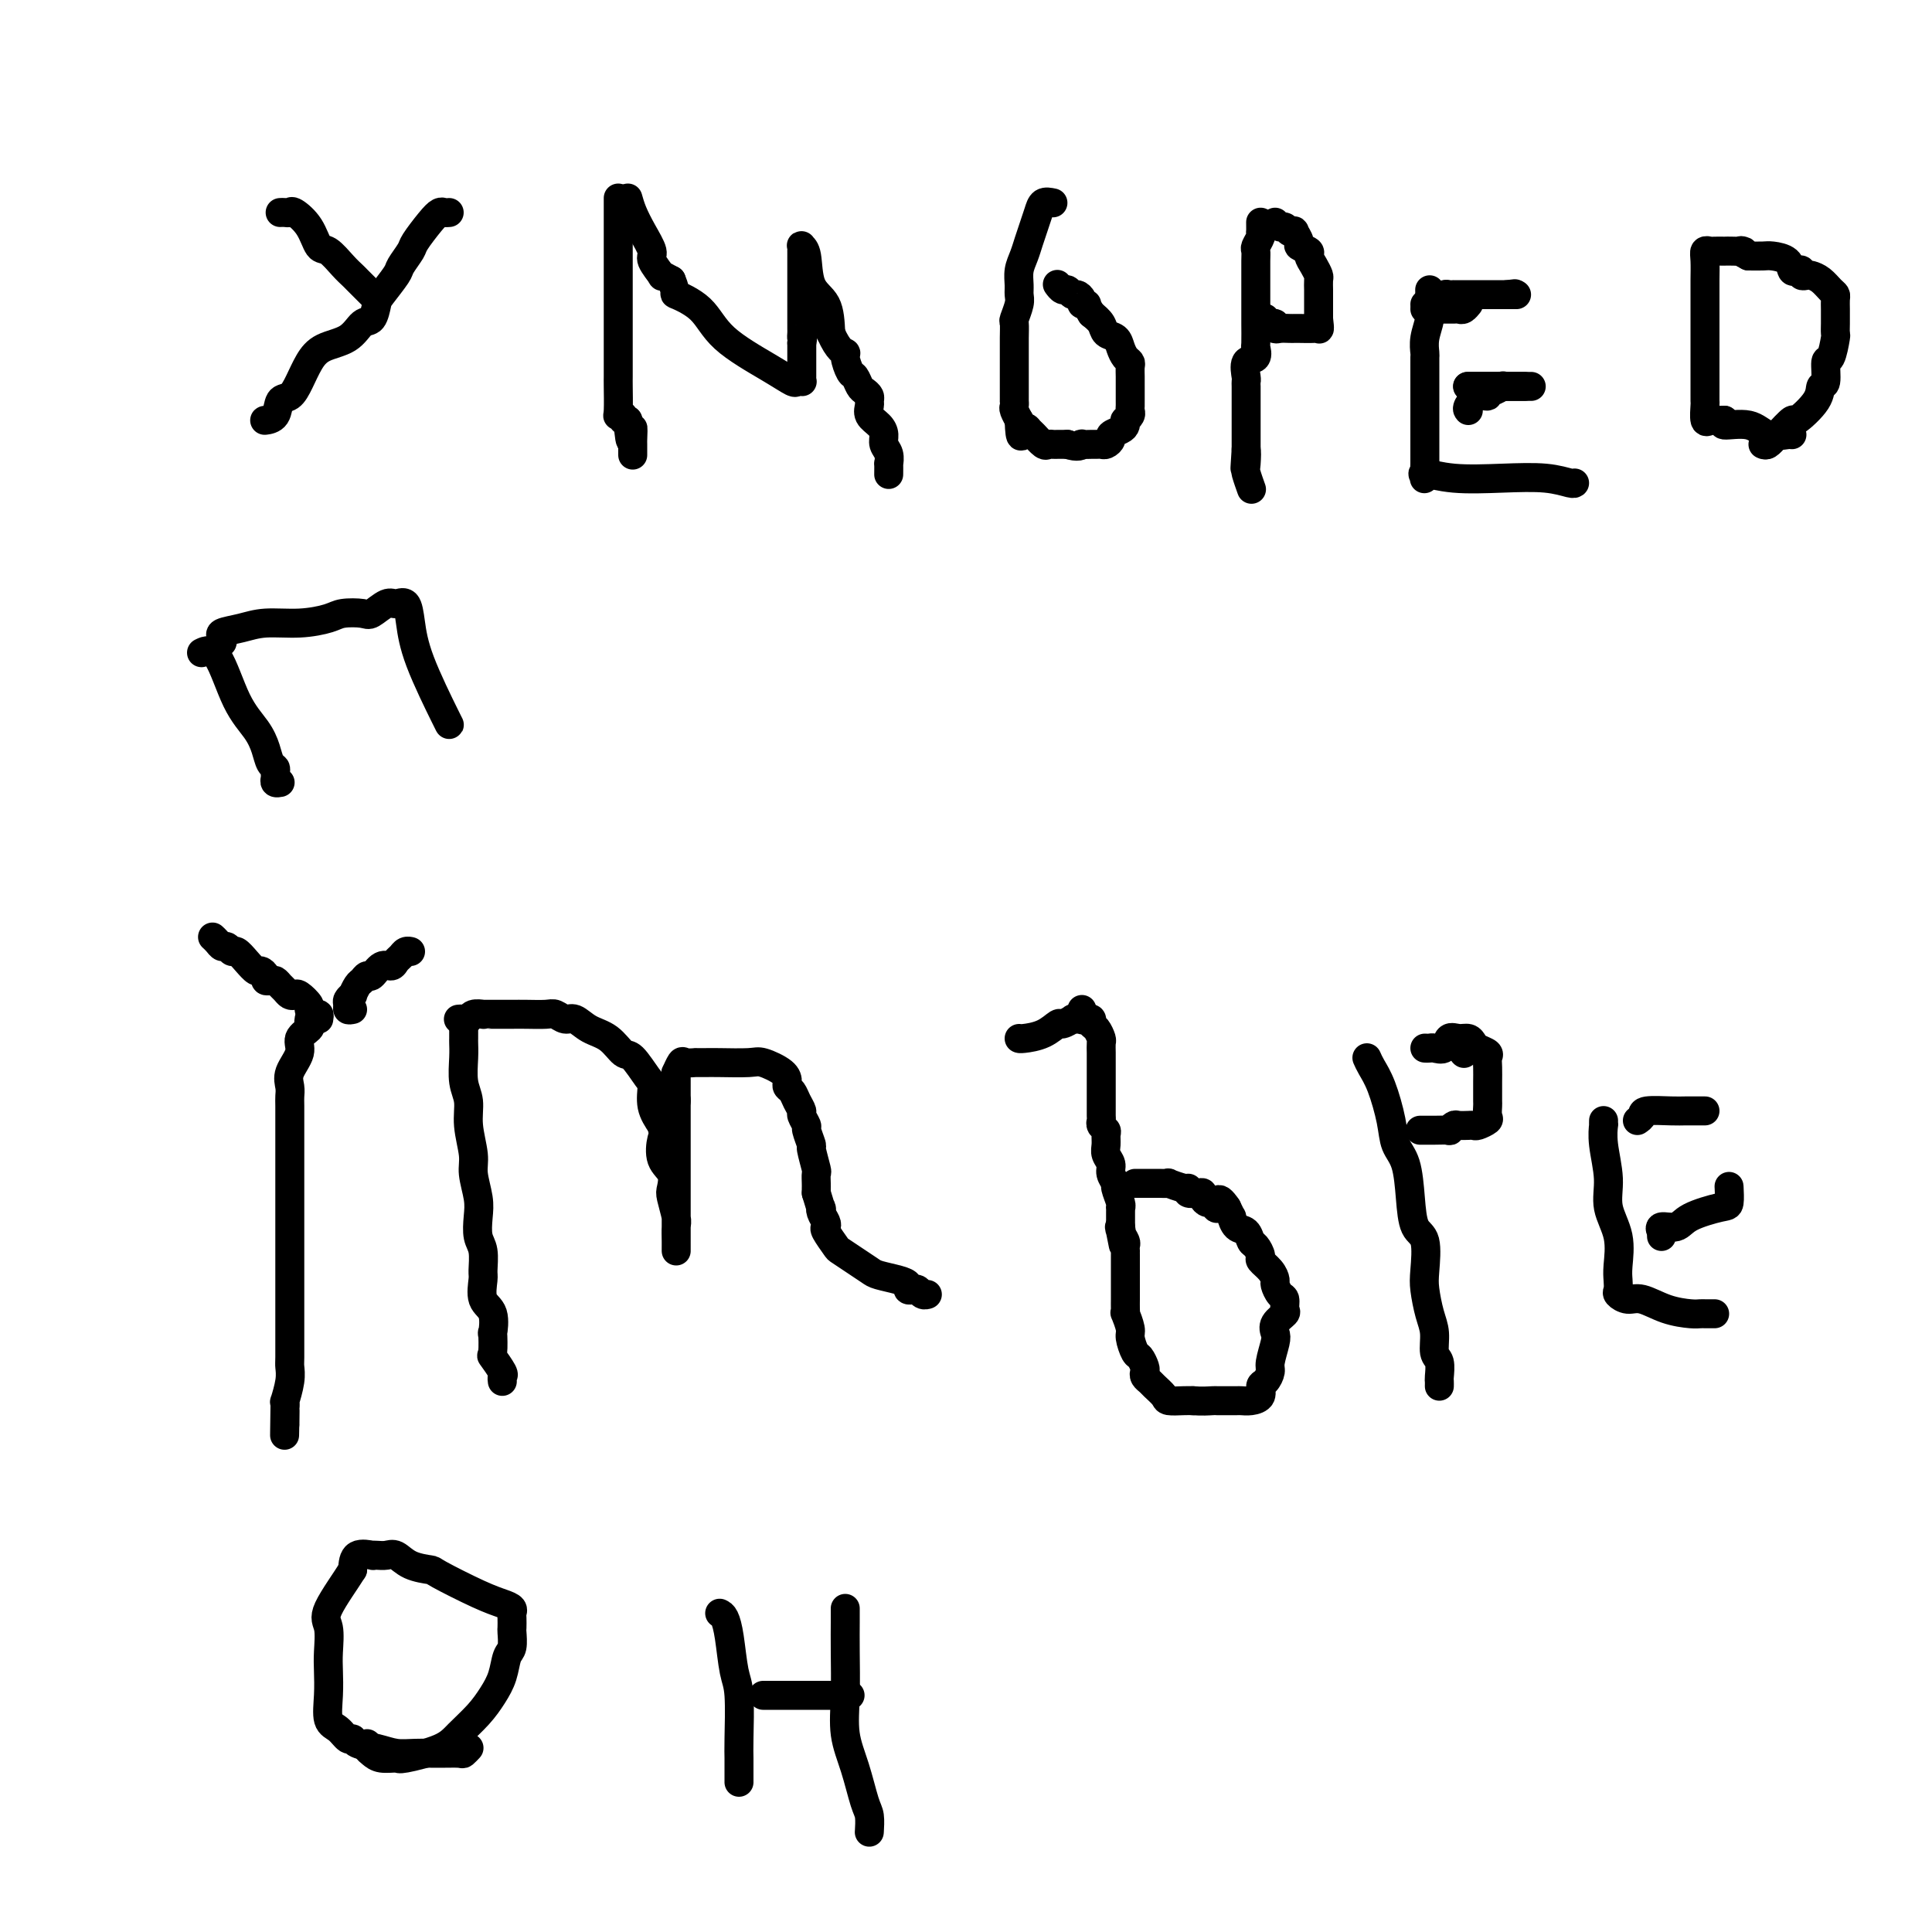 <svg viewBox='0 0 400 400' version='1.1' xmlns='http://www.w3.org/2000/svg' xmlns:xlink='http://www.w3.org/1999/xlink'><g fill='none' stroke='#000000' stroke-width='6' stroke-linecap='round' stroke-linejoin='round'><path d='M93,44c-0.347,0.031 -0.693,0.062 -1,0c-0.307,-0.062 -0.573,-0.217 -1,0c-0.427,0.217 -1.015,0.804 -2,2c-0.985,1.196 -2.365,3.000 -3,4c-0.635,1.000 -0.523,1.197 -1,2c-0.477,0.803 -1.542,2.212 -2,3c-0.458,0.788 -0.311,0.955 -1,2c-0.689,1.045 -2.216,2.969 -3,4c-0.784,1.031 -0.825,1.167 -1,2c-0.175,0.833 -0.484,2.361 -1,3c-0.516,0.639 -1.241,0.390 -2,1c-0.759,0.610 -1.554,2.080 -3,3c-1.446,0.920 -3.543,1.291 -5,2c-1.457,0.709 -2.273,1.755 -3,3c-0.727,1.245 -1.365,2.687 -2,4c-0.635,1.313 -1.266,2.495 -2,3c-0.734,0.505 -1.570,0.331 -2,1c-0.430,0.669 -0.456,2.179 -1,3c-0.544,0.821 -1.608,0.952 -2,1c-0.392,0.048 -0.112,0.014 0,0c0.112,-0.014 0.056,-0.007 0,0'/><path d='M58,44c0.319,-0.016 0.638,-0.032 1,0c0.362,0.032 0.767,0.111 1,0c0.233,-0.111 0.292,-0.413 1,0c0.708,0.413 2.063,1.539 3,3c0.937,1.461 1.454,3.255 2,4c0.546,0.745 1.119,0.441 2,1c0.881,0.559 2.068,1.982 3,3c0.932,1.018 1.608,1.631 2,2c0.392,0.369 0.501,0.495 1,1c0.499,0.505 1.388,1.389 2,2c0.612,0.611 0.948,0.947 1,1c0.052,0.053 -0.178,-0.178 0,0c0.178,0.178 0.765,0.765 1,1c0.235,0.235 0.117,0.117 0,0'/><path d='M128,41c0.000,0.822 0.000,1.644 0,2c-0.000,0.356 -0.000,0.245 0,1c0.000,0.755 0.000,2.375 0,3c-0.000,0.625 -0.000,0.256 0,1c0.000,0.744 0.000,2.601 0,4c-0.000,1.399 -0.000,2.339 0,3c0.000,0.661 0.000,1.041 0,2c-0.000,0.959 -0.000,2.496 0,3c0.000,0.504 0.000,-0.027 0,1c-0.000,1.027 -0.000,3.611 0,5c0.000,1.389 0.000,1.584 0,2c-0.000,0.416 -0.000,1.053 0,2c0.000,0.947 0.000,2.205 0,3c-0.000,0.795 -0.001,1.127 0,2c0.001,0.873 0.004,2.285 0,3c-0.004,0.715 -0.016,0.731 0,2c0.016,1.269 0.061,3.790 0,5c-0.061,1.210 -0.226,1.109 0,1c0.226,-0.109 0.844,-0.225 1,0c0.156,0.225 -0.150,0.791 0,1c0.150,0.209 0.757,0.060 1,0c0.243,-0.060 0.121,-0.030 0,0'/><path d='M130,87c0.536,7.466 0.876,3.132 1,2c0.124,-1.132 0.033,0.937 0,2c-0.033,1.063 -0.009,1.120 0,1c0.009,-0.120 0.002,-0.417 0,0c-0.002,0.417 -0.001,1.548 0,2c0.001,0.452 0.000,0.226 0,0'/><path d='M130,41c0.261,0.927 0.523,1.853 1,3c0.477,1.147 1.170,2.513 2,4c0.830,1.487 1.797,3.095 2,4c0.203,0.905 -0.358,1.109 0,2c0.358,0.891 1.635,2.471 2,3c0.365,0.529 -0.181,0.008 0,0c0.181,-0.008 1.091,0.496 2,1'/><path d='M139,58c1.363,3.202 0.271,2.708 1,3c0.729,0.292 3.280,1.371 5,3c1.720,1.629 2.608,3.810 5,6c2.392,2.190 6.287,4.391 9,6c2.713,1.609 4.244,2.627 5,3c0.756,0.373 0.739,0.099 1,0c0.261,-0.099 0.802,-0.025 1,0c0.198,0.025 0.053,0.001 0,0c-0.053,-0.001 -0.014,0.020 0,-1c0.014,-1.020 0.004,-3.082 0,-4c-0.004,-0.918 -0.001,-0.691 0,-1c0.001,-0.309 0.001,-1.155 0,-2'/><path d='M166,71c0.309,-1.414 0.083,-0.950 0,-1c-0.083,-0.050 -0.022,-0.615 0,-1c0.022,-0.385 0.006,-0.590 0,-1c-0.006,-0.410 -0.002,-1.025 0,-2c0.002,-0.975 0.000,-2.310 0,-3c-0.000,-0.690 -0.000,-0.733 0,-1c0.000,-0.267 0.000,-0.756 0,-1c-0.000,-0.244 0.000,-0.241 0,-1c-0.000,-0.759 -0.000,-2.279 0,-3c0.000,-0.721 0.000,-0.642 0,-1c-0.000,-0.358 -0.001,-1.154 0,-2c0.001,-0.846 0.004,-1.741 0,-2c-0.004,-0.259 -0.014,0.118 0,0c0.014,-0.118 0.053,-0.733 0,-1c-0.053,-0.267 -0.196,-0.188 0,0c0.196,0.188 0.733,0.483 1,2c0.267,1.517 0.264,4.254 1,6c0.736,1.746 2.210,2.499 3,4c0.790,1.501 0.895,3.751 1,6'/><path d='M172,69c1.621,3.676 2.672,3.867 3,4c0.328,0.133 -0.067,0.206 0,1c0.067,0.794 0.596,2.307 1,3c0.404,0.693 0.682,0.567 1,1c0.318,0.433 0.674,1.425 1,2c0.326,0.575 0.622,0.735 1,1c0.378,0.265 0.840,0.637 1,1c0.160,0.363 0.019,0.716 0,1c-0.019,0.284 0.085,0.499 0,1c-0.085,0.501 -0.359,1.288 0,2c0.359,0.712 1.350,1.348 2,2c0.650,0.652 0.959,1.322 1,2c0.041,0.678 -0.185,1.366 0,2c0.185,0.634 0.782,1.214 1,2c0.218,0.786 0.059,1.778 0,2c-0.059,0.222 -0.016,-0.325 0,0c0.016,0.325 0.005,1.521 0,2c-0.005,0.479 -0.002,0.239 0,0'/><path d='M218,42c-0.756,-0.155 -1.512,-0.309 -2,0c-0.488,0.309 -0.709,1.083 -1,2c-0.291,0.917 -0.652,1.979 -1,3c-0.348,1.021 -0.682,2.003 -1,3c-0.318,0.997 -0.620,2.009 -1,3c-0.380,0.991 -0.838,1.961 -1,3c-0.162,1.039 -0.029,2.147 0,3c0.029,0.853 -0.045,1.453 0,2c0.045,0.547 0.208,1.043 0,2c-0.208,0.957 -0.788,2.374 -1,3c-0.212,0.626 -0.057,0.461 0,1c0.057,0.539 0.015,1.784 0,3c-0.015,1.216 -0.004,2.405 0,3c0.004,0.595 0.001,0.597 0,1c-0.001,0.403 -0.000,1.207 0,2c0.000,0.793 0.000,1.576 0,2c-0.000,0.424 -0.000,0.491 0,1c0.000,0.509 0.000,1.460 0,2c-0.000,0.540 -0.001,0.668 0,1c0.001,0.332 0.004,0.867 0,1c-0.004,0.133 -0.015,-0.136 0,0c0.015,0.136 0.057,0.677 0,1c-0.057,0.323 -0.211,0.427 0,1c0.211,0.573 0.788,1.616 1,2c0.212,0.384 0.061,0.110 0,0c-0.061,-0.110 -0.030,-0.055 0,0'/><path d='M211,87c0.174,5.256 0.610,2.897 1,2c0.390,-0.897 0.734,-0.331 1,0c0.266,0.331 0.452,0.429 1,1c0.548,0.571 1.456,1.617 2,2c0.544,0.383 0.723,0.103 1,0c0.277,-0.103 0.652,-0.027 1,0c0.348,0.027 0.671,0.007 1,0c0.329,-0.007 0.666,-0.002 1,0c0.334,0.002 0.667,0.001 1,0'/><path d='M221,92c2.256,0.773 2.895,0.207 3,0c0.105,-0.207 -0.323,-0.055 0,0c0.323,0.055 1.397,0.012 2,0c0.603,-0.012 0.734,0.008 1,0c0.266,-0.008 0.666,-0.044 1,0c0.334,0.044 0.601,0.167 1,0c0.399,-0.167 0.930,-0.623 1,-1c0.070,-0.377 -0.322,-0.675 0,-1c0.322,-0.325 1.358,-0.679 2,-1c0.642,-0.321 0.890,-0.611 1,-1c0.110,-0.389 0.082,-0.878 0,-1c-0.082,-0.122 -0.218,0.122 0,0c0.218,-0.122 0.791,-0.609 1,-1c0.209,-0.391 0.056,-0.685 0,-1c-0.056,-0.315 -0.015,-0.650 0,-1c0.015,-0.350 0.004,-0.713 0,-1c-0.004,-0.287 -0.000,-0.497 0,-1c0.000,-0.503 -0.003,-1.300 0,-2c0.003,-0.700 0.012,-1.304 0,-2c-0.012,-0.696 -0.043,-1.486 0,-2c0.043,-0.514 0.162,-0.753 0,-1c-0.162,-0.247 -0.606,-0.503 -1,-1c-0.394,-0.497 -0.738,-1.235 -1,-2c-0.262,-0.765 -0.441,-1.555 -1,-2c-0.559,-0.445 -1.497,-0.543 -2,-1c-0.503,-0.457 -0.572,-1.273 -1,-2c-0.428,-0.727 -1.214,-1.363 -2,-2'/><path d='M226,65c-1.400,-2.166 -0.900,-2.082 -1,-2c-0.100,0.082 -0.800,0.162 -1,0c-0.200,-0.162 0.101,-0.564 0,-1c-0.101,-0.436 -0.605,-0.905 -1,-1c-0.395,-0.095 -0.680,0.185 -1,0c-0.320,-0.185 -0.673,-0.833 -1,-1c-0.327,-0.167 -0.626,0.147 -1,0c-0.374,-0.147 -0.821,-0.756 -1,-1c-0.179,-0.244 -0.089,-0.122 0,0'/><path d='M261,46c0.008,0.861 0.016,1.722 0,2c-0.016,0.278 -0.057,-0.026 0,0c0.057,0.026 0.211,0.382 0,1c-0.211,0.618 -0.789,1.498 -1,2c-0.211,0.502 -0.057,0.625 0,1c0.057,0.375 0.015,1.003 0,2c-0.015,0.997 -0.004,2.363 0,3c0.004,0.637 0.001,0.546 0,1c-0.001,0.454 -0.000,1.452 0,2c0.000,0.548 0.000,0.645 0,1c-0.000,0.355 -0.001,0.969 0,2c0.001,1.031 0.002,2.480 0,3c-0.002,0.520 -0.008,0.112 0,1c0.008,0.888 0.030,3.071 0,4c-0.030,0.929 -0.113,0.602 0,1c0.113,0.398 0.423,1.520 0,2c-0.423,0.480 -1.577,0.318 -2,1c-0.423,0.682 -0.113,2.209 0,3c0.113,0.791 0.030,0.845 0,1c-0.030,0.155 -0.008,0.411 0,1c0.008,0.589 0.002,1.509 0,2c-0.002,0.491 -0.001,0.551 0,1c0.001,0.449 0.000,1.286 0,2c-0.000,0.714 -0.000,1.305 0,2c0.000,0.695 0.000,1.496 0,2c-0.000,0.504 -0.000,0.712 0,1c0.000,0.288 0.000,0.654 0,1c-0.000,0.346 -0.000,0.670 0,1c0.000,0.330 0.000,0.665 0,1'/><path d='M258,93c-0.468,7.396 -0.140,2.384 0,1c0.140,-1.384 0.090,0.858 0,2c-0.090,1.142 -0.220,1.182 0,2c0.220,0.818 0.790,2.412 1,3c0.210,0.588 0.060,0.168 0,0c-0.060,-0.168 -0.030,-0.084 0,0'/><path d='M264,46c0.331,0.452 0.662,0.904 1,1c0.338,0.096 0.683,-0.164 1,0c0.317,0.164 0.605,0.751 1,1c0.395,0.249 0.898,0.161 1,0c0.102,-0.161 -0.198,-0.395 0,0c0.198,0.395 0.893,1.418 1,2c0.107,0.582 -0.374,0.723 0,1c0.374,0.277 1.603,0.689 2,1c0.397,0.311 -0.037,0.521 0,1c0.037,0.479 0.546,1.227 1,2c0.454,0.773 0.854,1.572 1,2c0.146,0.428 0.039,0.485 0,1c-0.039,0.515 -0.011,1.487 0,2c0.011,0.513 0.003,0.569 0,1c-0.003,0.431 -0.001,1.239 0,2c0.001,0.761 0.000,1.474 0,2c-0.000,0.526 -0.000,0.865 0,1c0.000,0.135 0.000,0.068 0,0'/><path d='M273,66c0.325,2.619 0.138,2.166 0,2c-0.138,-0.166 -0.225,-0.045 -1,0c-0.775,0.045 -2.236,0.013 -3,0c-0.764,-0.013 -0.831,-0.008 -1,0c-0.169,0.008 -0.440,0.017 -1,0c-0.560,-0.017 -1.408,-0.061 -2,0c-0.592,0.061 -0.929,0.226 -1,0c-0.071,-0.226 0.125,-0.844 0,-1c-0.125,-0.156 -0.572,0.150 -1,0c-0.428,-0.150 -0.837,-0.757 -1,-1c-0.163,-0.243 -0.082,-0.121 0,0'/><path d='M296,60c0.008,0.261 0.016,0.522 0,1c-0.016,0.478 -0.057,1.174 0,2c0.057,0.826 0.211,1.783 0,3c-0.211,1.217 -0.789,2.693 -1,4c-0.211,1.307 -0.057,2.444 0,3c0.057,0.556 0.015,0.531 0,1c-0.015,0.469 -0.004,1.433 0,2c0.004,0.567 0.001,0.737 0,1c-0.001,0.263 -0.000,0.620 0,1c0.000,0.380 0.000,0.783 0,1c-0.000,0.217 -0.000,0.247 0,1c0.000,0.753 0.000,2.229 0,3c-0.000,0.771 -0.000,0.836 0,1c0.000,0.164 0.000,0.425 0,1c-0.000,0.575 -0.000,1.463 0,2c0.000,0.537 0.000,0.722 0,1c-0.000,0.278 -0.000,0.648 0,1c0.000,0.352 0.000,0.686 0,1c-0.000,0.314 -0.000,0.608 0,1c0.000,0.392 0.000,0.881 0,1c-0.000,0.119 -0.000,-0.133 0,0c0.000,0.133 0.000,0.651 0,1c-0.000,0.349 -0.000,0.528 0,1c0.000,0.472 0.000,1.236 0,2'/><path d='M295,96c-0.172,5.731 -0.101,2.058 0,1c0.101,-1.058 0.231,0.500 0,1c-0.231,0.500 -0.822,-0.058 0,0c0.822,0.058 3.057,0.734 6,1c2.943,0.266 6.592,0.124 10,0c3.408,-0.124 6.573,-0.229 9,0c2.427,0.229 4.115,0.792 5,1c0.885,0.208 0.967,0.059 1,0c0.033,-0.059 0.016,-0.030 0,0'/><path d='M304,85c-0.165,-0.187 -0.330,-0.375 0,-1c0.330,-0.625 1.153,-1.688 2,-2c0.847,-0.312 1.716,0.126 2,0c0.284,-0.126 -0.017,-0.817 0,-1c0.017,-0.183 0.351,0.143 1,0c0.649,-0.143 1.614,-0.755 2,-1c0.386,-0.245 0.193,-0.122 0,0'/><path d='M295,64c0.250,-0.000 0.501,-0.000 1,0c0.499,0.000 1.247,0.001 2,0c0.753,-0.001 1.512,-0.004 2,0c0.488,0.004 0.705,0.015 1,0c0.295,-0.015 0.667,-0.057 1,0c0.333,0.057 0.625,0.211 1,0c0.375,-0.211 0.832,-0.788 1,-1c0.168,-0.212 0.048,-0.061 0,0c-0.048,0.061 -0.024,0.030 0,0'/><path d='M304,80c-0.099,0.000 -0.198,0.000 0,0c0.198,0.000 0.692,0.000 1,0c0.308,0.000 0.428,0.000 1,0c0.572,0.000 1.594,0.000 2,0c0.406,0.000 0.194,0.000 1,0c0.806,0.000 2.628,0.000 4,0c1.372,0.000 2.292,0.000 3,0c0.708,0.000 1.202,0.000 1,0c-0.202,0.000 -1.101,0.000 -2,0'/><path d='M315,80c1.568,0.000 -0.013,0.000 -1,0c-0.987,0.000 -1.380,0.000 -2,0c-0.620,0.000 -1.466,0.000 -2,0c-0.534,0.000 -0.756,0.000 -1,0c-0.244,0.000 -0.509,0.000 -1,0c-0.491,0.000 -1.209,0.000 -2,0c-0.791,0.000 -1.655,0.000 -2,0c-0.345,0.000 -0.173,0.000 0,0'/><path d='M295,63c0.641,-0.309 1.281,-0.619 2,-1c0.719,-0.381 1.516,-0.834 2,-1c0.484,-0.166 0.654,-0.044 1,0c0.346,0.044 0.869,0.012 1,0c0.131,-0.012 -0.130,-0.003 0,0c0.130,0.003 0.651,0.001 1,0c0.349,-0.001 0.526,-0.000 1,0c0.474,0.000 1.244,0.000 2,0c0.756,-0.000 1.498,-0.000 2,0c0.502,0.000 0.766,0.000 1,0c0.234,-0.000 0.440,-0.000 1,0c0.560,0.000 1.476,0.000 2,0c0.524,-0.000 0.657,-0.000 1,0c0.343,0.000 0.896,0.000 1,0c0.104,-0.000 -0.241,-0.000 0,0c0.241,0.000 1.069,0.000 1,0c-0.069,-0.000 -1.034,-0.000 -2,0'/><path d='M312,61c2.833,-0.333 1.417,-0.167 0,0'/><path d='M365,92c0.287,0.129 0.575,0.257 1,0c0.425,-0.257 0.989,-0.900 2,-2c1.011,-1.100 2.471,-2.659 3,-3c0.529,-0.341 0.127,0.534 1,0c0.873,-0.534 3.021,-2.479 4,-4c0.979,-1.521 0.788,-2.618 1,-3c0.212,-0.382 0.827,-0.048 1,-1c0.173,-0.952 -0.097,-3.190 0,-4c0.097,-0.810 0.562,-0.191 1,-1c0.438,-0.809 0.849,-3.046 1,-4c0.151,-0.954 0.040,-0.627 0,-1c-0.040,-0.373 -0.010,-1.448 0,-2c0.010,-0.552 0.000,-0.581 0,-1c-0.000,-0.419 0.008,-1.229 0,-2c-0.008,-0.771 -0.033,-1.503 0,-2c0.033,-0.497 0.125,-0.760 0,-1c-0.125,-0.240 -0.468,-0.456 -1,-1c-0.532,-0.544 -1.252,-1.417 -2,-2c-0.748,-0.583 -1.524,-0.875 -2,-1c-0.476,-0.125 -0.653,-0.084 -1,0c-0.347,0.084 -0.865,0.212 -1,0c-0.135,-0.212 0.111,-0.765 0,-1c-0.111,-0.235 -0.581,-0.154 -1,0c-0.419,0.154 -0.786,0.381 -1,0c-0.214,-0.381 -0.274,-1.370 -1,-2c-0.726,-0.630 -2.119,-0.900 -3,-1c-0.881,-0.100 -1.252,-0.028 -2,0c-0.748,0.028 -1.874,0.014 -3,0'/><path d='M362,53c-2.924,-1.464 -1.235,-1.124 -1,-1c0.235,0.124 -0.983,0.034 -2,0c-1.017,-0.034 -1.831,-0.010 -2,0c-0.169,0.010 0.309,0.007 0,0c-0.309,-0.007 -1.403,-0.017 -2,0c-0.597,0.017 -0.696,0.060 -1,0c-0.304,-0.060 -0.814,-0.224 -1,0c-0.186,0.224 -0.050,0.837 0,2c0.050,1.163 0.013,2.875 0,4c-0.013,1.125 -0.004,1.664 0,2c0.004,0.336 0.001,0.471 0,1c-0.001,0.529 -0.000,1.454 0,2c0.000,0.546 0.000,0.712 0,1c-0.000,0.288 -0.000,0.696 0,1c0.000,0.304 0.000,0.503 0,1c-0.000,0.497 -0.000,1.290 0,2c0.000,0.710 -0.000,1.336 0,2c0.000,0.664 0.000,1.367 0,2c-0.000,0.633 -0.000,1.196 0,2c0.000,0.804 0.000,1.848 0,3c-0.000,1.152 -0.001,2.411 0,3c0.001,0.589 0.003,0.508 0,1c-0.003,0.492 -0.013,1.557 0,2c0.013,0.443 0.048,0.262 0,1c-0.048,0.738 -0.178,2.394 0,3c0.178,0.606 0.663,0.163 1,0c0.337,-0.163 0.525,-0.047 1,0c0.475,0.047 1.238,0.023 2,0'/><path d='M357,87c0.364,0.259 -0.726,0.907 0,1c0.726,0.093 3.266,-0.367 5,0c1.734,0.367 2.661,1.562 4,2c1.339,0.438 3.091,0.118 4,0c0.909,-0.118 0.974,-0.034 1,0c0.026,0.034 0.013,0.017 0,0'/><path d='M42,135c-0.247,0.118 -0.494,0.236 0,0c0.494,-0.236 1.729,-0.827 3,1c1.271,1.827 2.579,6.072 4,9c1.421,2.928 2.955,4.539 4,6c1.045,1.461 1.601,2.772 2,4c0.399,1.228 0.642,2.371 1,3c0.358,0.629 0.832,0.743 1,1c0.168,0.257 0.031,0.657 0,1c-0.031,0.343 0.043,0.628 0,1c-0.043,0.372 -0.204,0.831 0,1c0.204,0.169 0.773,0.048 1,0c0.227,-0.048 0.114,-0.024 0,0'/><path d='M46,133c0.093,-0.331 0.186,-0.662 0,-1c-0.186,-0.338 -0.650,-0.682 0,-1c0.650,-0.318 2.413,-0.611 4,-1c1.587,-0.389 2.999,-0.875 5,-1c2.001,-0.125 4.590,0.112 7,0c2.410,-0.112 4.642,-0.574 6,-1c1.358,-0.426 1.844,-0.817 3,-1c1.156,-0.183 2.982,-0.157 4,0c1.018,0.157 1.228,0.444 2,0c0.772,-0.444 2.104,-1.620 3,-2c0.896,-0.380 1.354,0.035 2,0c0.646,-0.035 1.480,-0.521 2,0c0.520,0.521 0.728,2.048 1,4c0.272,1.952 0.609,4.327 2,8c1.391,3.673 3.836,8.643 5,11c1.164,2.357 1.047,2.102 1,2c-0.047,-0.102 -0.023,-0.051 0,0'/><path d='M64,211c-0.065,0.353 -0.130,0.706 0,1c0.130,0.294 0.455,0.530 0,1c-0.455,0.470 -1.691,1.176 -2,2c-0.309,0.824 0.310,1.766 0,3c-0.310,1.234 -1.547,2.758 -2,4c-0.453,1.242 -0.121,2.201 0,3c0.121,0.799 0.033,1.440 0,2c-0.033,0.560 -0.009,1.041 0,2c0.009,0.959 0.002,2.396 0,3c-0.002,0.604 -0.001,0.376 0,1c0.001,0.624 0.000,2.100 0,3c-0.000,0.900 -0.000,1.224 0,2c0.000,0.776 0.000,2.006 0,3c-0.000,0.994 -0.000,1.753 0,3c0.000,1.247 0.000,2.981 0,4c-0.000,1.019 -0.000,1.324 0,2c0.000,0.676 0.000,1.722 0,3c-0.000,1.278 -0.000,2.788 0,4c0.000,1.212 0.000,2.128 0,3c-0.000,0.872 -0.000,1.701 0,3c0.000,1.299 0.000,3.069 0,4c-0.000,0.931 -0.000,1.022 0,2c0.000,0.978 0.001,2.844 0,4c-0.001,1.156 -0.004,1.603 0,3c0.004,1.397 0.015,3.743 0,5c-0.015,1.257 -0.057,1.425 0,2c0.057,0.575 0.211,1.556 0,3c-0.211,1.444 -0.788,3.350 -1,4c-0.212,0.650 -0.061,0.043 0,0c0.061,-0.043 0.030,0.479 0,1'/><path d='M59,291c-0.155,11.083 -0.041,4.290 0,2c0.041,-2.290 0.011,-0.078 0,1c-0.011,1.078 -0.003,1.022 0,1c0.003,-0.022 0.002,-0.011 0,0'/><path d='M73,209c-0.431,0.092 -0.862,0.184 -1,0c-0.138,-0.184 0.019,-0.645 0,-1c-0.019,-0.355 -0.212,-0.606 0,-1c0.212,-0.394 0.831,-0.933 1,-1c0.169,-0.067 -0.110,0.338 0,0c0.110,-0.338 0.610,-1.419 1,-2c0.390,-0.581 0.672,-0.663 1,-1c0.328,-0.337 0.704,-0.931 1,-1c0.296,-0.069 0.513,0.385 1,0c0.487,-0.385 1.243,-1.610 2,-2c0.757,-0.390 1.513,0.053 2,0c0.487,-0.053 0.705,-0.603 1,-1c0.295,-0.397 0.667,-0.642 1,-1c0.333,-0.358 0.625,-0.828 1,-1c0.375,-0.172 0.832,-0.046 1,0c0.168,0.046 0.048,0.013 0,0c-0.048,-0.013 -0.024,-0.007 0,0'/><path d='M66,211c0.079,-0.449 0.158,-0.898 0,-1c-0.158,-0.102 -0.553,0.144 -1,0c-0.447,-0.144 -0.946,-0.679 -1,-1c-0.054,-0.321 0.336,-0.429 0,-1c-0.336,-0.571 -1.400,-1.606 -2,-2c-0.600,-0.394 -0.738,-0.148 -1,0c-0.262,0.148 -0.647,0.197 -1,0c-0.353,-0.197 -0.673,-0.641 -1,-1c-0.327,-0.359 -0.661,-0.635 -1,-1c-0.339,-0.365 -0.682,-0.820 -1,-1c-0.318,-0.180 -0.609,-0.085 -1,0c-0.391,0.085 -0.881,0.161 -1,0c-0.119,-0.161 0.133,-0.559 0,-1c-0.133,-0.441 -0.652,-0.926 -1,-1c-0.348,-0.074 -0.527,0.263 -1,0c-0.473,-0.263 -1.240,-1.128 -2,-2c-0.760,-0.872 -1.513,-1.753 -2,-2c-0.487,-0.247 -0.709,0.140 -1,0c-0.291,-0.140 -0.653,-0.808 -1,-1c-0.347,-0.192 -0.681,0.093 -1,0c-0.319,-0.093 -0.624,-0.563 -1,-1c-0.376,-0.437 -0.822,-0.839 -1,-1c-0.178,-0.161 -0.089,-0.080 0,0'/><path d='M96,212c-0.001,0.747 -0.001,1.494 0,2c0.001,0.506 0.004,0.770 0,1c-0.004,0.230 -0.016,0.425 0,1c0.016,0.575 0.061,1.529 0,3c-0.061,1.471 -0.228,3.459 0,5c0.228,1.541 0.849,2.635 1,4c0.151,1.365 -0.170,3.000 0,5c0.170,2.000 0.829,4.363 1,6c0.171,1.637 -0.147,2.548 0,4c0.147,1.452 0.757,3.447 1,5c0.243,1.553 0.118,2.665 0,4c-0.118,1.335 -0.230,2.893 0,4c0.230,1.107 0.801,1.764 1,3c0.199,1.236 0.025,3.051 0,4c-0.025,0.949 0.098,1.031 0,2c-0.098,0.969 -0.418,2.824 0,4c0.418,1.176 1.574,1.671 2,3c0.426,1.329 0.122,3.491 0,4c-0.122,0.509 -0.061,-0.635 0,0c0.061,0.635 0.121,3.050 0,4c-0.121,0.950 -0.425,0.437 0,1c0.425,0.563 1.578,2.202 2,3c0.422,0.798 0.114,0.753 0,1c-0.114,0.247 -0.032,0.785 0,1c0.032,0.215 0.016,0.108 0,0'/><path d='M95,211c-0.087,0.008 -0.173,0.016 0,0c0.173,-0.016 0.606,-0.057 1,0c0.394,0.057 0.749,0.211 1,0c0.251,-0.211 0.396,-0.789 1,-1c0.604,-0.211 1.666,-0.057 2,0c0.334,0.057 -0.059,0.015 0,0c0.059,-0.015 0.570,-0.004 1,0c0.430,0.004 0.780,0.001 1,0c0.220,-0.001 0.310,-0.002 1,0c0.690,0.002 1.981,0.005 3,0c1.019,-0.005 1.767,-0.017 3,0c1.233,0.017 2.951,0.063 4,0c1.049,-0.063 1.428,-0.237 2,0c0.572,0.237 1.336,0.884 2,1c0.664,0.116 1.226,-0.298 2,0c0.774,0.298 1.759,1.309 3,2c1.241,0.691 2.739,1.061 4,2c1.261,0.939 2.284,2.445 3,3c0.716,0.555 1.126,0.157 2,1c0.874,0.843 2.214,2.927 3,4c0.786,1.073 1.019,1.135 1,2c-0.019,0.865 -0.291,2.533 0,4c0.291,1.467 1.146,2.734 2,4'/><path d='M137,233c0.496,2.021 0.237,2.072 0,3c-0.237,0.928 -0.452,2.732 0,4c0.452,1.268 1.571,2.001 2,3c0.429,0.999 0.167,2.263 0,3c-0.167,0.737 -0.241,0.948 0,2c0.241,1.052 0.797,2.944 1,4c0.203,1.056 0.054,1.275 0,2c-0.054,0.725 -0.015,1.956 0,3c0.015,1.044 0.004,1.900 0,2c-0.004,0.100 -0.001,-0.558 0,-1c0.001,-0.442 0.000,-0.669 0,-1c-0.000,-0.331 -0.000,-0.765 0,-2c0.000,-1.235 0.000,-3.271 0,-5c-0.000,-1.729 -0.000,-3.153 0,-4c0.000,-0.847 0.000,-1.119 0,-2c-0.000,-0.881 -0.000,-2.372 0,-3c0.000,-0.628 0.000,-0.393 0,-1c-0.000,-0.607 -0.000,-2.054 0,-3c0.000,-0.946 0.000,-1.389 0,-2c-0.000,-0.611 -0.000,-1.391 0,-2c0.000,-0.609 0.000,-1.049 0,-2c-0.000,-0.951 -0.000,-2.415 0,-3c0.000,-0.585 0.000,-0.293 0,0'/><path d='M140,228c0.000,-4.528 0.000,-1.347 0,-1c-0.000,0.347 -0.001,-2.140 0,-3c0.001,-0.860 0.004,-0.094 0,0c-0.004,0.094 -0.013,-0.482 0,-1c0.013,-0.518 0.050,-0.976 0,-1c-0.050,-0.024 -0.187,0.386 0,0c0.187,-0.386 0.697,-1.567 1,-2c0.303,-0.433 0.399,-0.116 1,0c0.601,0.116 1.709,0.031 2,0c0.291,-0.031 -0.234,-0.010 0,0c0.234,0.010 1.225,0.008 2,0c0.775,-0.008 1.332,-0.024 3,0c1.668,0.024 4.446,0.086 6,0c1.554,-0.086 1.884,-0.322 3,0c1.116,0.322 3.020,1.202 4,2c0.980,0.798 1.037,1.513 1,2c-0.037,0.487 -0.169,0.745 0,1c0.169,0.255 0.638,0.506 1,1c0.362,0.494 0.618,1.229 1,2c0.382,0.771 0.891,1.577 1,2c0.109,0.423 -0.182,0.463 0,1c0.182,0.537 0.837,1.570 1,2c0.163,0.430 -0.167,0.257 0,1c0.167,0.743 0.829,2.402 1,3c0.171,0.598 -0.150,0.135 0,1c0.150,0.865 0.772,3.058 1,4c0.228,0.942 0.061,0.634 0,1c-0.061,0.366 -0.016,1.406 0,2c0.016,0.594 0.005,0.741 0,1c-0.005,0.259 -0.002,0.629 0,1'/><path d='M169,247c1.325,4.515 1.138,3.302 1,3c-0.138,-0.302 -0.226,0.308 0,1c0.226,0.692 0.766,1.466 1,2c0.234,0.534 0.162,0.828 0,1c-0.162,0.172 -0.415,0.221 0,1c0.415,0.779 1.499,2.289 2,3c0.501,0.711 0.420,0.624 1,1c0.580,0.376 1.820,1.214 3,2c1.180,0.786 2.301,1.521 3,2c0.699,0.479 0.975,0.703 2,1c1.025,0.297 2.800,0.667 4,1c1.200,0.333 1.827,0.629 2,1c0.173,0.371 -0.108,0.817 0,1c0.108,0.183 0.603,0.101 1,0c0.397,-0.101 0.694,-0.223 1,0c0.306,0.223 0.621,0.791 1,1c0.379,0.209 0.823,0.060 1,0c0.177,-0.060 0.089,-0.030 0,0'/><path d='M225,211c0.445,-0.098 0.890,-0.196 1,0c0.110,0.196 -0.114,0.685 0,1c0.114,0.315 0.566,0.454 1,1c0.434,0.546 0.848,1.497 1,2c0.152,0.503 0.041,0.558 0,1c-0.041,0.442 -0.011,1.272 0,2c0.011,0.728 0.003,1.353 0,2c-0.003,0.647 -0.001,1.315 0,2c0.001,0.685 0.001,1.388 0,2c-0.001,0.612 -0.001,1.134 0,2c0.001,0.866 0.004,2.078 0,3c-0.004,0.922 -0.015,1.556 0,2c0.015,0.444 0.057,0.699 0,1c-0.057,0.301 -0.212,0.647 0,1c0.212,0.353 0.793,0.714 1,1c0.207,0.286 0.040,0.499 0,1c-0.040,0.501 0.046,1.290 0,2c-0.046,0.710 -0.224,1.340 0,2c0.224,0.660 0.848,1.350 1,2c0.152,0.650 -0.170,1.260 0,2c0.170,0.740 0.830,1.609 1,2c0.170,0.391 -0.151,0.303 0,1c0.151,0.697 0.772,2.179 1,3c0.228,0.821 0.061,0.980 0,1c-0.061,0.020 -0.016,-0.098 0,0c0.016,0.098 0.004,0.411 0,1c-0.004,0.589 -0.001,1.454 0,2c0.001,0.546 0.001,0.773 0,1'/><path d='M232,254c1.099,6.908 0.347,2.678 0,1c-0.347,-1.678 -0.289,-0.804 0,0c0.289,0.804 0.810,1.538 1,2c0.190,0.462 0.051,0.652 0,1c-0.051,0.348 -0.014,0.854 0,1c0.014,0.146 0.004,-0.069 0,0c-0.004,0.069 -0.001,0.421 0,1c0.001,0.579 0.000,1.383 0,2c-0.000,0.617 -0.000,1.045 0,1c0.000,-0.045 0.000,-0.563 0,0c-0.000,0.563 0.000,2.205 0,3c-0.000,0.795 -0.000,0.741 0,1c0.000,0.259 0.000,0.830 0,1c-0.000,0.170 -0.001,-0.062 0,0c0.001,0.062 0.004,0.419 0,1c-0.004,0.581 -0.016,1.386 0,2c0.016,0.614 0.060,1.037 0,1c-0.060,-0.037 -0.224,-0.534 0,0c0.224,0.534 0.834,2.097 1,3c0.166,0.903 -0.113,1.145 0,2c0.113,0.855 0.618,2.323 1,3c0.382,0.677 0.642,0.563 1,1c0.358,0.437 0.816,1.426 1,2c0.184,0.574 0.095,0.735 0,1c-0.095,0.265 -0.196,0.635 0,1c0.196,0.365 0.689,0.725 1,1c0.311,0.275 0.440,0.466 1,1c0.560,0.534 1.552,1.411 2,2c0.448,0.589 0.351,0.889 1,1c0.649,0.111 2.042,0.032 3,0c0.958,-0.032 1.479,-0.016 2,0'/><path d='M247,290c1.798,0.155 3.293,0.041 4,0c0.707,-0.041 0.626,-0.011 1,0c0.374,0.011 1.204,0.001 2,0c0.796,-0.001 1.557,0.007 2,0c0.443,-0.007 0.566,-0.028 1,0c0.434,0.028 1.178,0.106 2,0c0.822,-0.106 1.722,-0.397 2,-1c0.278,-0.603 -0.065,-1.520 0,-2c0.065,-0.480 0.540,-0.523 1,-1c0.460,-0.477 0.906,-1.387 1,-2c0.094,-0.613 -0.163,-0.928 0,-2c0.163,-1.072 0.747,-2.902 1,-4c0.253,-1.098 0.174,-1.464 0,-2c-0.174,-0.536 -0.442,-1.242 0,-2c0.442,-0.758 1.593,-1.569 2,-2c0.407,-0.431 0.071,-0.482 0,-1c-0.071,-0.518 0.123,-1.503 0,-2c-0.123,-0.497 -0.562,-0.504 -1,-1c-0.438,-0.496 -0.873,-1.480 -1,-2c-0.127,-0.520 0.054,-0.577 0,-1c-0.054,-0.423 -0.343,-1.211 -1,-2c-0.657,-0.789 -1.681,-1.577 -2,-2c-0.319,-0.423 0.066,-0.479 0,-1c-0.066,-0.521 -0.582,-1.507 -1,-2c-0.418,-0.493 -0.738,-0.495 -1,-1c-0.262,-0.505 -0.465,-1.514 -1,-2c-0.535,-0.486 -1.401,-0.450 -2,-1c-0.599,-0.550 -0.930,-1.687 -1,-2c-0.070,-0.313 0.123,0.196 0,0c-0.123,-0.196 -0.561,-1.098 -1,-2'/><path d='M254,250c-2.260,-3.340 -1.912,-0.688 -2,0c-0.088,0.688 -0.614,-0.586 -1,-1c-0.386,-0.414 -0.633,0.034 -1,0c-0.367,-0.034 -0.855,-0.549 -1,-1c-0.145,-0.451 0.052,-0.839 0,-1c-0.052,-0.161 -0.354,-0.095 -1,0c-0.646,0.095 -1.635,0.218 -2,0c-0.365,-0.218 -0.106,-0.776 0,-1c0.106,-0.224 0.060,-0.112 0,0c-0.060,0.112 -0.135,0.226 -1,0c-0.865,-0.226 -2.522,-0.793 -3,-1c-0.478,-0.207 0.222,-0.056 0,0c-0.222,0.056 -1.365,0.015 -2,0c-0.635,-0.015 -0.761,-0.004 -1,0c-0.239,0.004 -0.589,0.001 -1,0c-0.411,-0.001 -0.881,-0.000 -1,0c-0.119,0.000 0.112,0.000 0,0c-0.112,-0.000 -0.569,-0.000 -1,0c-0.431,0.000 -0.838,0.000 -1,0c-0.162,-0.000 -0.081,-0.000 0,0'/><path d='M224,209c0.000,0.333 0.000,0.667 0,1c0.000,0.333 0.000,0.667 0,1'/><path d='M224,211c0.042,0.311 0.148,0.087 0,0c-0.148,-0.087 -0.549,-0.039 -1,0c-0.451,0.039 -0.951,0.070 -1,0c-0.049,-0.070 0.355,-0.239 0,0c-0.355,0.239 -1.468,0.887 -2,1c-0.532,0.113 -0.482,-0.310 -1,0c-0.518,0.310 -1.603,1.351 -3,2c-1.397,0.649 -3.107,0.905 -4,1c-0.893,0.095 -0.969,0.027 -1,0c-0.031,-0.027 -0.015,-0.014 0,0'/><path d='M283,219c0.253,0.570 0.505,1.139 1,2c0.495,0.861 1.232,2.013 2,4c0.768,1.987 1.567,4.809 2,7c0.433,2.191 0.502,3.752 1,5c0.498,1.248 1.426,2.182 2,4c0.574,1.818 0.794,4.519 1,7c0.206,2.481 0.398,4.744 1,6c0.602,1.256 1.615,1.507 2,3c0.385,1.493 0.140,4.228 0,6c-0.140,1.772 -0.177,2.581 0,4c0.177,1.419 0.569,3.449 1,5c0.431,1.551 0.900,2.625 1,4c0.100,1.375 -0.169,3.052 0,4c0.169,0.948 0.777,1.168 1,2c0.223,0.832 0.060,2.274 0,3c-0.060,0.726 -0.016,0.734 0,1c0.016,0.266 0.005,0.790 0,1c-0.005,0.210 -0.002,0.105 0,0'/><path d='M303,218c0.000,0.000 0.100,0.100 0.1,0.1'/><path d='M295,217c0.365,0.016 0.731,0.033 1,0c0.269,-0.033 0.443,-0.115 1,0c0.557,0.115 1.497,0.426 2,0c0.503,-0.426 0.567,-1.589 1,-2c0.433,-0.411 1.234,-0.068 2,0c0.766,0.068 1.498,-0.137 2,0c0.502,0.137 0.776,0.616 1,1c0.224,0.384 0.400,0.673 1,1c0.600,0.327 1.625,0.692 2,1c0.375,0.308 0.100,0.559 0,1c-0.100,0.441 -0.027,1.073 0,2c0.027,0.927 0.007,2.150 0,3c-0.007,0.850 0.000,1.327 0,2c-0.000,0.673 -0.007,1.543 0,2c0.007,0.457 0.027,0.501 0,1c-0.027,0.499 -0.103,1.454 0,2c0.103,0.546 0.383,0.682 0,1c-0.383,0.318 -1.430,0.818 -2,1c-0.570,0.182 -0.663,0.048 -1,0c-0.337,-0.048 -0.918,-0.009 -1,0c-0.082,0.009 0.334,-0.012 0,0c-0.334,0.012 -1.420,0.056 -2,0c-0.580,-0.056 -0.656,-0.211 -1,0c-0.344,0.211 -0.958,0.789 -1,1c-0.042,0.211 0.486,0.057 0,0c-0.486,-0.057 -1.986,-0.015 -3,0c-1.014,0.015 -1.542,0.004 -2,0c-0.458,-0.004 -0.845,-0.001 -1,0c-0.155,0.001 -0.077,0.001 0,0'/><path d='M332,232c-0.009,0.498 -0.019,0.995 0,1c0.019,0.005 0.065,-0.483 0,0c-0.065,0.483 -0.242,1.935 0,4c0.242,2.065 0.902,4.741 1,7c0.098,2.259 -0.366,4.101 0,6c0.366,1.899 1.561,3.856 2,6c0.439,2.144 0.123,4.473 0,6c-0.123,1.527 -0.054,2.250 0,3c0.054,0.750 0.092,1.528 0,2c-0.092,0.472 -0.312,0.638 0,1c0.312,0.362 1.158,0.920 2,1c0.842,0.080 1.680,-0.318 3,0c1.320,0.318 3.124,1.353 5,2c1.876,0.647 3.826,0.905 5,1c1.174,0.095 1.572,0.025 2,0c0.428,-0.025 0.885,-0.007 1,0c0.115,0.007 -0.114,0.002 0,0c0.114,-0.002 0.569,-0.000 1,0c0.431,0.000 0.837,0.000 1,0c0.163,-0.000 0.081,-0.000 0,0'/><path d='M344,256c-0.021,-0.456 -0.042,-0.912 0,-1c0.042,-0.088 0.147,0.194 0,0c-0.147,-0.194 -0.547,-0.862 0,-1c0.547,-0.138 2.042,0.253 3,0c0.958,-0.253 1.381,-1.151 3,-2c1.619,-0.849 4.434,-1.650 6,-2c1.566,-0.350 1.883,-0.248 2,-1c0.117,-0.752 0.033,-2.358 0,-3c-0.033,-0.642 -0.017,-0.321 0,0'/><path d='M339,232c0.443,-0.309 0.885,-0.619 1,-1c0.115,-0.381 -0.099,-0.834 1,-1c1.099,-0.166 3.510,-0.044 5,0c1.490,0.044 2.059,0.012 3,0c0.941,-0.012 2.253,-0.003 3,0c0.747,0.003 0.928,0.001 1,0c0.072,-0.001 0.036,-0.000 0,0'/><path d='M76,361c-0.076,0.341 -0.152,0.681 0,1c0.152,0.319 0.533,0.616 1,1c0.467,0.384 1.019,0.855 2,1c0.981,0.145 2.391,-0.036 3,0c0.609,0.036 0.418,0.289 2,0c1.582,-0.289 4.939,-1.118 7,-2c2.061,-0.882 2.828,-1.816 4,-3c1.172,-1.184 2.749,-2.620 4,-4c1.251,-1.380 2.178,-2.706 3,-4c0.822,-1.294 1.541,-2.555 2,-4c0.459,-1.445 0.659,-3.073 1,-4c0.341,-0.927 0.823,-1.151 1,-2c0.177,-0.849 0.049,-2.321 0,-3c-0.049,-0.679 -0.018,-0.563 0,-1c0.018,-0.437 0.022,-1.427 0,-2c-0.022,-0.573 -0.070,-0.728 0,-1c0.070,-0.272 0.257,-0.661 0,-1c-0.257,-0.339 -0.957,-0.629 -2,-1c-1.043,-0.371 -2.429,-0.825 -5,-2c-2.571,-1.175 -6.327,-3.071 -8,-4c-1.673,-0.929 -1.264,-0.890 -2,-1c-0.736,-0.110 -2.619,-0.369 -4,-1c-1.381,-0.631 -2.262,-1.632 -3,-2c-0.738,-0.368 -1.332,-0.101 -2,0c-0.668,0.101 -1.408,0.035 -2,0c-0.592,-0.035 -1.035,-0.040 -1,0c0.035,0.040 0.548,0.126 0,0c-0.548,-0.126 -2.157,-0.465 -3,0c-0.843,0.465 -0.922,1.732 -1,3'/><path d='M73,325c-1.287,2.102 -4.005,5.856 -5,8c-0.995,2.144 -0.268,2.679 0,4c0.268,1.321 0.078,3.427 0,5c-0.078,1.573 -0.042,2.611 0,4c0.042,1.389 0.092,3.128 0,5c-0.092,1.872 -0.325,3.878 0,5c0.325,1.122 1.209,1.361 2,2c0.791,0.639 1.488,1.678 2,2c0.512,0.322 0.838,-0.071 1,0c0.162,0.071 0.160,0.608 1,1c0.840,0.392 2.523,0.641 4,1c1.477,0.359 2.749,0.829 4,1c1.251,0.171 2.483,0.042 4,0c1.517,-0.042 3.321,0.003 5,0c1.679,-0.003 3.234,-0.052 4,0c0.766,0.052 0.745,0.206 1,0c0.255,-0.206 0.787,-0.773 1,-1c0.213,-0.227 0.106,-0.113 0,0'/><path d='M149,334c0.332,0.159 0.663,0.318 1,1c0.337,0.682 0.679,1.886 1,4c0.321,2.114 0.622,5.137 1,7c0.378,1.863 0.833,2.565 1,5c0.167,2.435 0.045,6.604 0,9c-0.045,2.396 -0.012,3.021 0,4c0.012,0.979 0.003,2.314 0,3c-0.003,0.686 -0.001,0.723 0,1c0.001,0.277 0.000,0.793 0,1c-0.000,0.207 -0.000,0.103 0,0'/><path d='M158,351c0.313,0.000 0.627,0.000 1,0c0.373,0.000 0.807,0.000 2,0c1.193,0.000 3.147,0.000 5,0c1.853,0.000 3.607,0.000 5,0c1.393,0.000 2.425,0.000 3,0c0.575,0.000 0.693,0.000 1,0c0.307,-0.000 0.802,0.000 1,0c0.198,0.000 0.099,0.000 0,0'/><path d='M175,333c-0.001,0.319 -0.002,0.639 0,1c0.002,0.361 0.006,0.764 0,2c-0.006,1.236 -0.023,3.304 0,6c0.023,2.696 0.087,6.019 0,9c-0.087,2.981 -0.325,5.619 0,8c0.325,2.381 1.211,4.505 2,7c0.789,2.495 1.479,5.359 2,7c0.521,1.641 0.871,2.057 1,3c0.129,0.943 0.037,2.412 0,3c-0.037,0.588 -0.018,0.294 0,0'/></g>
</svg>